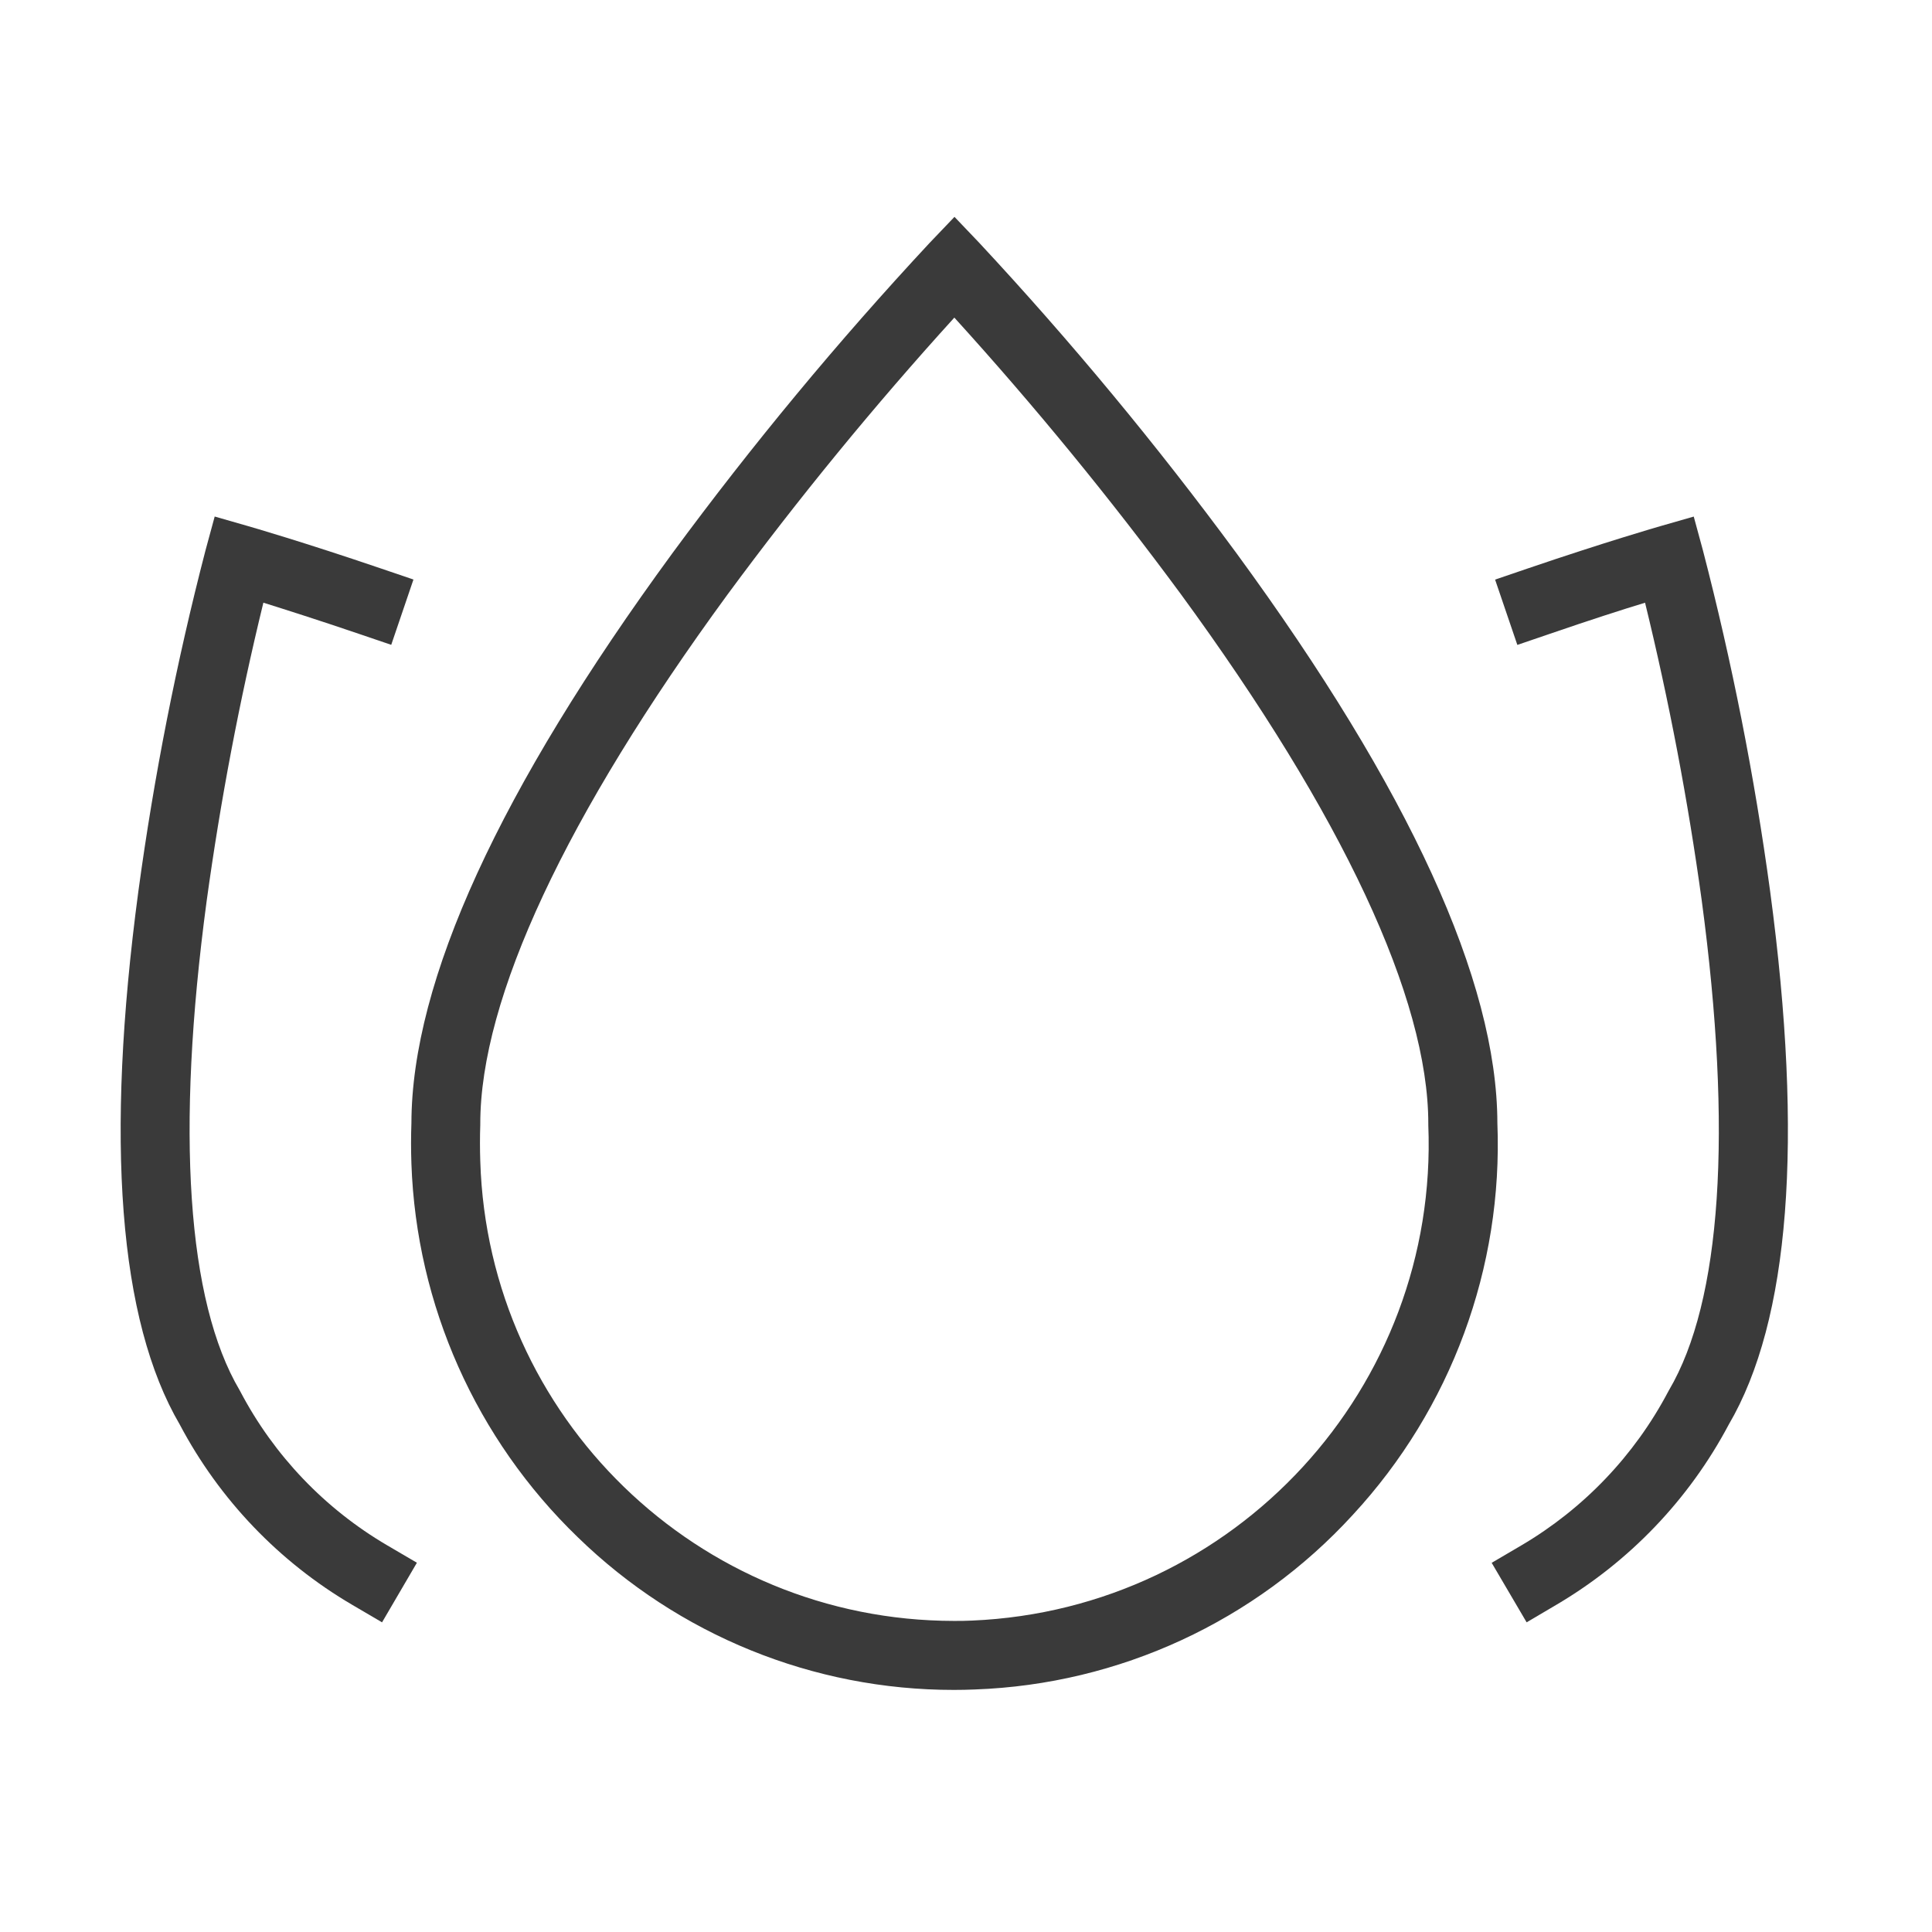 <svg height="56" viewBox="0 0 56 56" width="56" xmlns="http://www.w3.org/2000/svg"><g fill="none"><path d="m0 0h56v56h-56z" fill="#fff" opacity="0"/><g fill="#3a3a3a" transform="translate(3.5 5.734)"><path d="m7.574 41.29-.863-.506c-2.12-1.243-3.852-3.053-5-5.226-1.766-3.015-2.169-8.216-1.2-15.46.452-3.329 1.102-6.629 1.946-9.881l.266-.979.975.28c.064.018 1.582.456 3.839 1.224l.947.322-.644 1.893-.947-.322c-1.14-.388-2.1-.693-2.759-.9-.696 2.852-1.244 5.738-1.644 8.647-.9 6.7-.565 11.6.954 14.178l.023.042c.975 1.853 2.448 3.396 4.254 4.455l.863.506z"/><path d="m40.75 41.29-1.013-1.725.862-.506c1.804-1.062 3.278-2.605 4.255-4.457l.022-.04c1.521-2.579 1.849-7.489.949-14.2-.399-2.902-.947-5.781-1.642-8.626-.661.2-1.617.509-2.755.9l-.947.323-.645-1.893.947-.323c2.254-.768 3.772-1.206 3.836-1.224l.975-.28.266.979c.845 3.252 1.496 6.551 1.948 9.88.972 7.245.569 12.446-1.2 15.461-1.151 2.171-2.882 3.979-5 5.225z"/><path d="m24.149 43.249c-4.071.003-7.982-1.585-10.9-4.424-2.95-2.847-4.68-6.729-4.824-10.826-.014-.4-.014-.792 0-1.181.007-4.113 2.552-9.67 7.564-16.516 2.31-3.138 4.799-6.141 7.454-8.993l.723-.757.723.758c2.655 2.852 5.143 5.855 7.452 8.993 5.01 6.845 7.554 12.4 7.561 16.514.166 4.19-1.339 8.274-4.186 11.353-2.825 3.09-6.772 4.915-10.956 5.066-.205.009-.41.013-.611.013zm.013-39.777c-2.328 2.563-4.523 5.243-6.577 8.03-4.687 6.406-7.164 11.709-7.164 15.334v.035c-.012.348-.012.7 0 1.055.229 7.419 6.306 13.317 13.729 13.323.176 0 .355 0 .531-.01 7.612-.327 13.524-6.752 13.219-14.365v-.038c0-3.629-2.481-8.938-7.175-15.352-2.05-2.781-4.24-5.455-6.563-8.012z"/></g></g></svg>